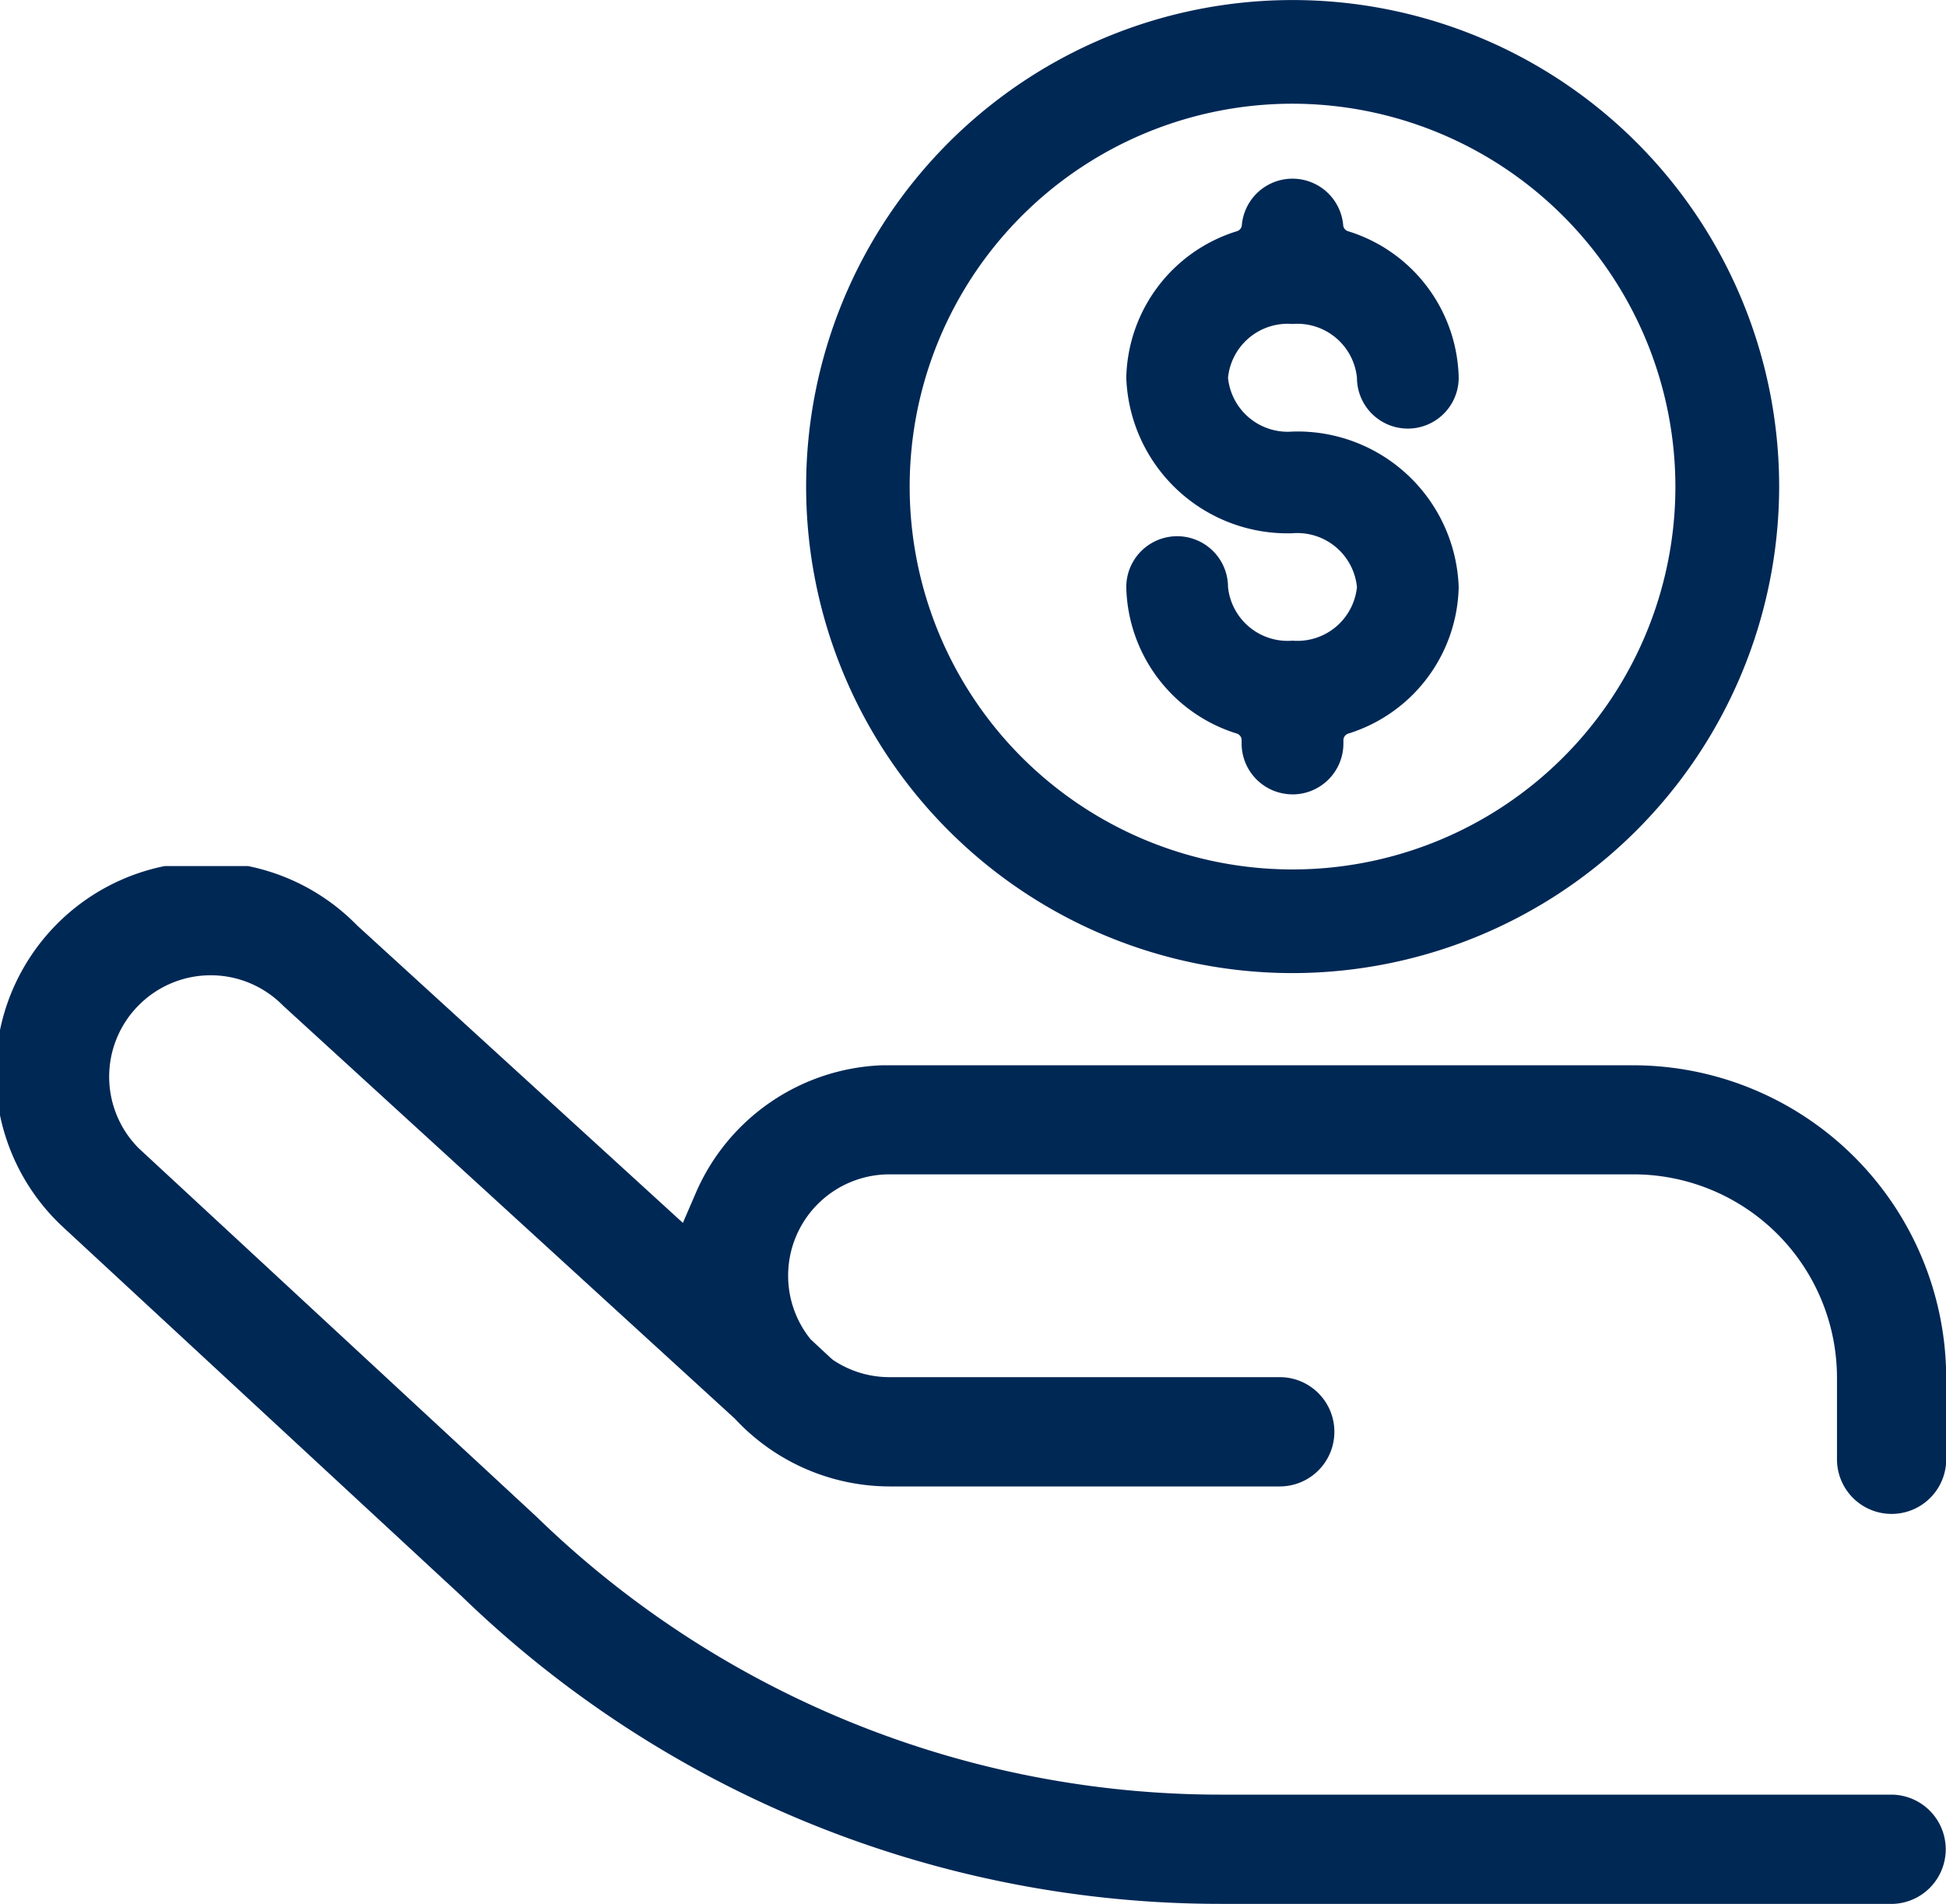<svg xmlns="http://www.w3.org/2000/svg" xmlns:xlink="http://www.w3.org/1999/xlink" width="36.647" height="35.853" viewBox="0 0 36.647 35.853">
  <defs>
    <clipPath id="clip-path">
      <path id="Clip_4" data-name="Clip 4" d="M0,0H36.647V19.544H0Z" transform="translate(0 1.011)" fill="none"/>
    </clipPath>
    <clipPath id="clip-path-2">
      <path id="Clip_7" data-name="Clip 7" d="M0,0H18.326V18.325H0Z" transform="translate(0.789 0.119)" fill="none"/>
    </clipPath>
  </defs>
  <g id="_1-CompetitivePay" data-name="1-CompetitivePay" transform="translate(0 -1.028)">
    <path id="Fill_1" data-name="Fill 1" d="M3.131,11.594a.959.959,0,0,1-.959-.958v-.064a.129.129,0,0,0-.088-.122A2.956,2.956,0,0,1,0,7.691a.958.958,0,1,1,1.916,0A1.129,1.129,0,0,0,3.131,8.7,1.128,1.128,0,0,0,4.344,7.691,1.128,1.128,0,0,0,3.131,6.677,3.038,3.038,0,0,1,0,3.748,2.955,2.955,0,0,1,2.087.988.129.129,0,0,0,2.176.876a.958.958,0,0,1,1.909,0,.129.129,0,0,0,.088.112A2.954,2.954,0,0,1,6.26,3.748a.958.958,0,1,1-1.916,0A1.128,1.128,0,0,0,3.131,2.736,1.129,1.129,0,0,0,1.916,3.748,1.129,1.129,0,0,0,3.131,4.762,3.037,3.037,0,0,1,6.26,7.691a2.956,2.956,0,0,1-2.083,2.76.13.13,0,0,0-.088.122v.064a.959.959,0,0,1-.958.958" transform="translate(21.21 4.393)" fill="#002855"/>
    <g id="Group_5" data-name="Group 5" transform="translate(0 16.326)">
      <path id="Clip_4-2" data-name="Clip 4" d="M0,0H36.647V19.544H0Z" transform="translate(0 1.011)" fill="none"/>
      <g id="Group_5-2" data-name="Group 5" clip-path="url(#clip-path)">
        <path id="Fill_3" data-name="Fill 3" d="M23.016,19.544a20.517,20.517,0,0,1-7.729-1.5A20.548,20.548,0,0,1,8.7,13.756L1.21,6.82a3.968,3.968,0,1,1,5.517-5.7l6.133,5.6.245-.568a3.986,3.986,0,0,1,3.5-2.4l14.159,0a5.9,5.9,0,0,1,5.887,5.886v1.534a1.028,1.028,0,1,1-2.057,0V9.633a3.834,3.834,0,0,0-3.831-3.827H16.751a1.908,1.908,0,0,0-1.486,3.106l.371.345.053.045a1.9,1.9,0,0,0,1.062.323H24.1a1.029,1.029,0,0,1,0,2.058H16.751a3.985,3.985,0,0,1-2.912-1.276L5.332,2.63a1.91,1.91,0,0,0-2.728,0,1.907,1.907,0,0,0,.008,2.684L10.1,12.25a18.481,18.481,0,0,0,12.913,5.237h12.6a1.029,1.029,0,0,1,0,2.058Z" transform="translate(0 1.011)" fill="#002855"/>
      </g>
    </g>
    <g id="Group_8" data-name="Group 8" transform="translate(14.389 0.909)">
      <path id="Clip_7-2" data-name="Clip 7" d="M0,0H18.326V18.325H0Z" transform="translate(0.789 0.119)" fill="none"/>
      <g id="Group_8-2" data-name="Group 8" clip-path="url(#clip-path-2)">
        <path id="Fill_6" data-name="Fill 6" d="M9.164,18.325a9.162,9.162,0,1,1,9.163-9.162A9.173,9.173,0,0,1,9.164,18.325Zm0-16.372a7.21,7.21,0,1,0,7.209,7.21A7.219,7.219,0,0,0,9.164,1.953Z" transform="translate(0.789 0.119)" fill="#002855"/>
      </g>
    </g>
  </g>
</svg>
